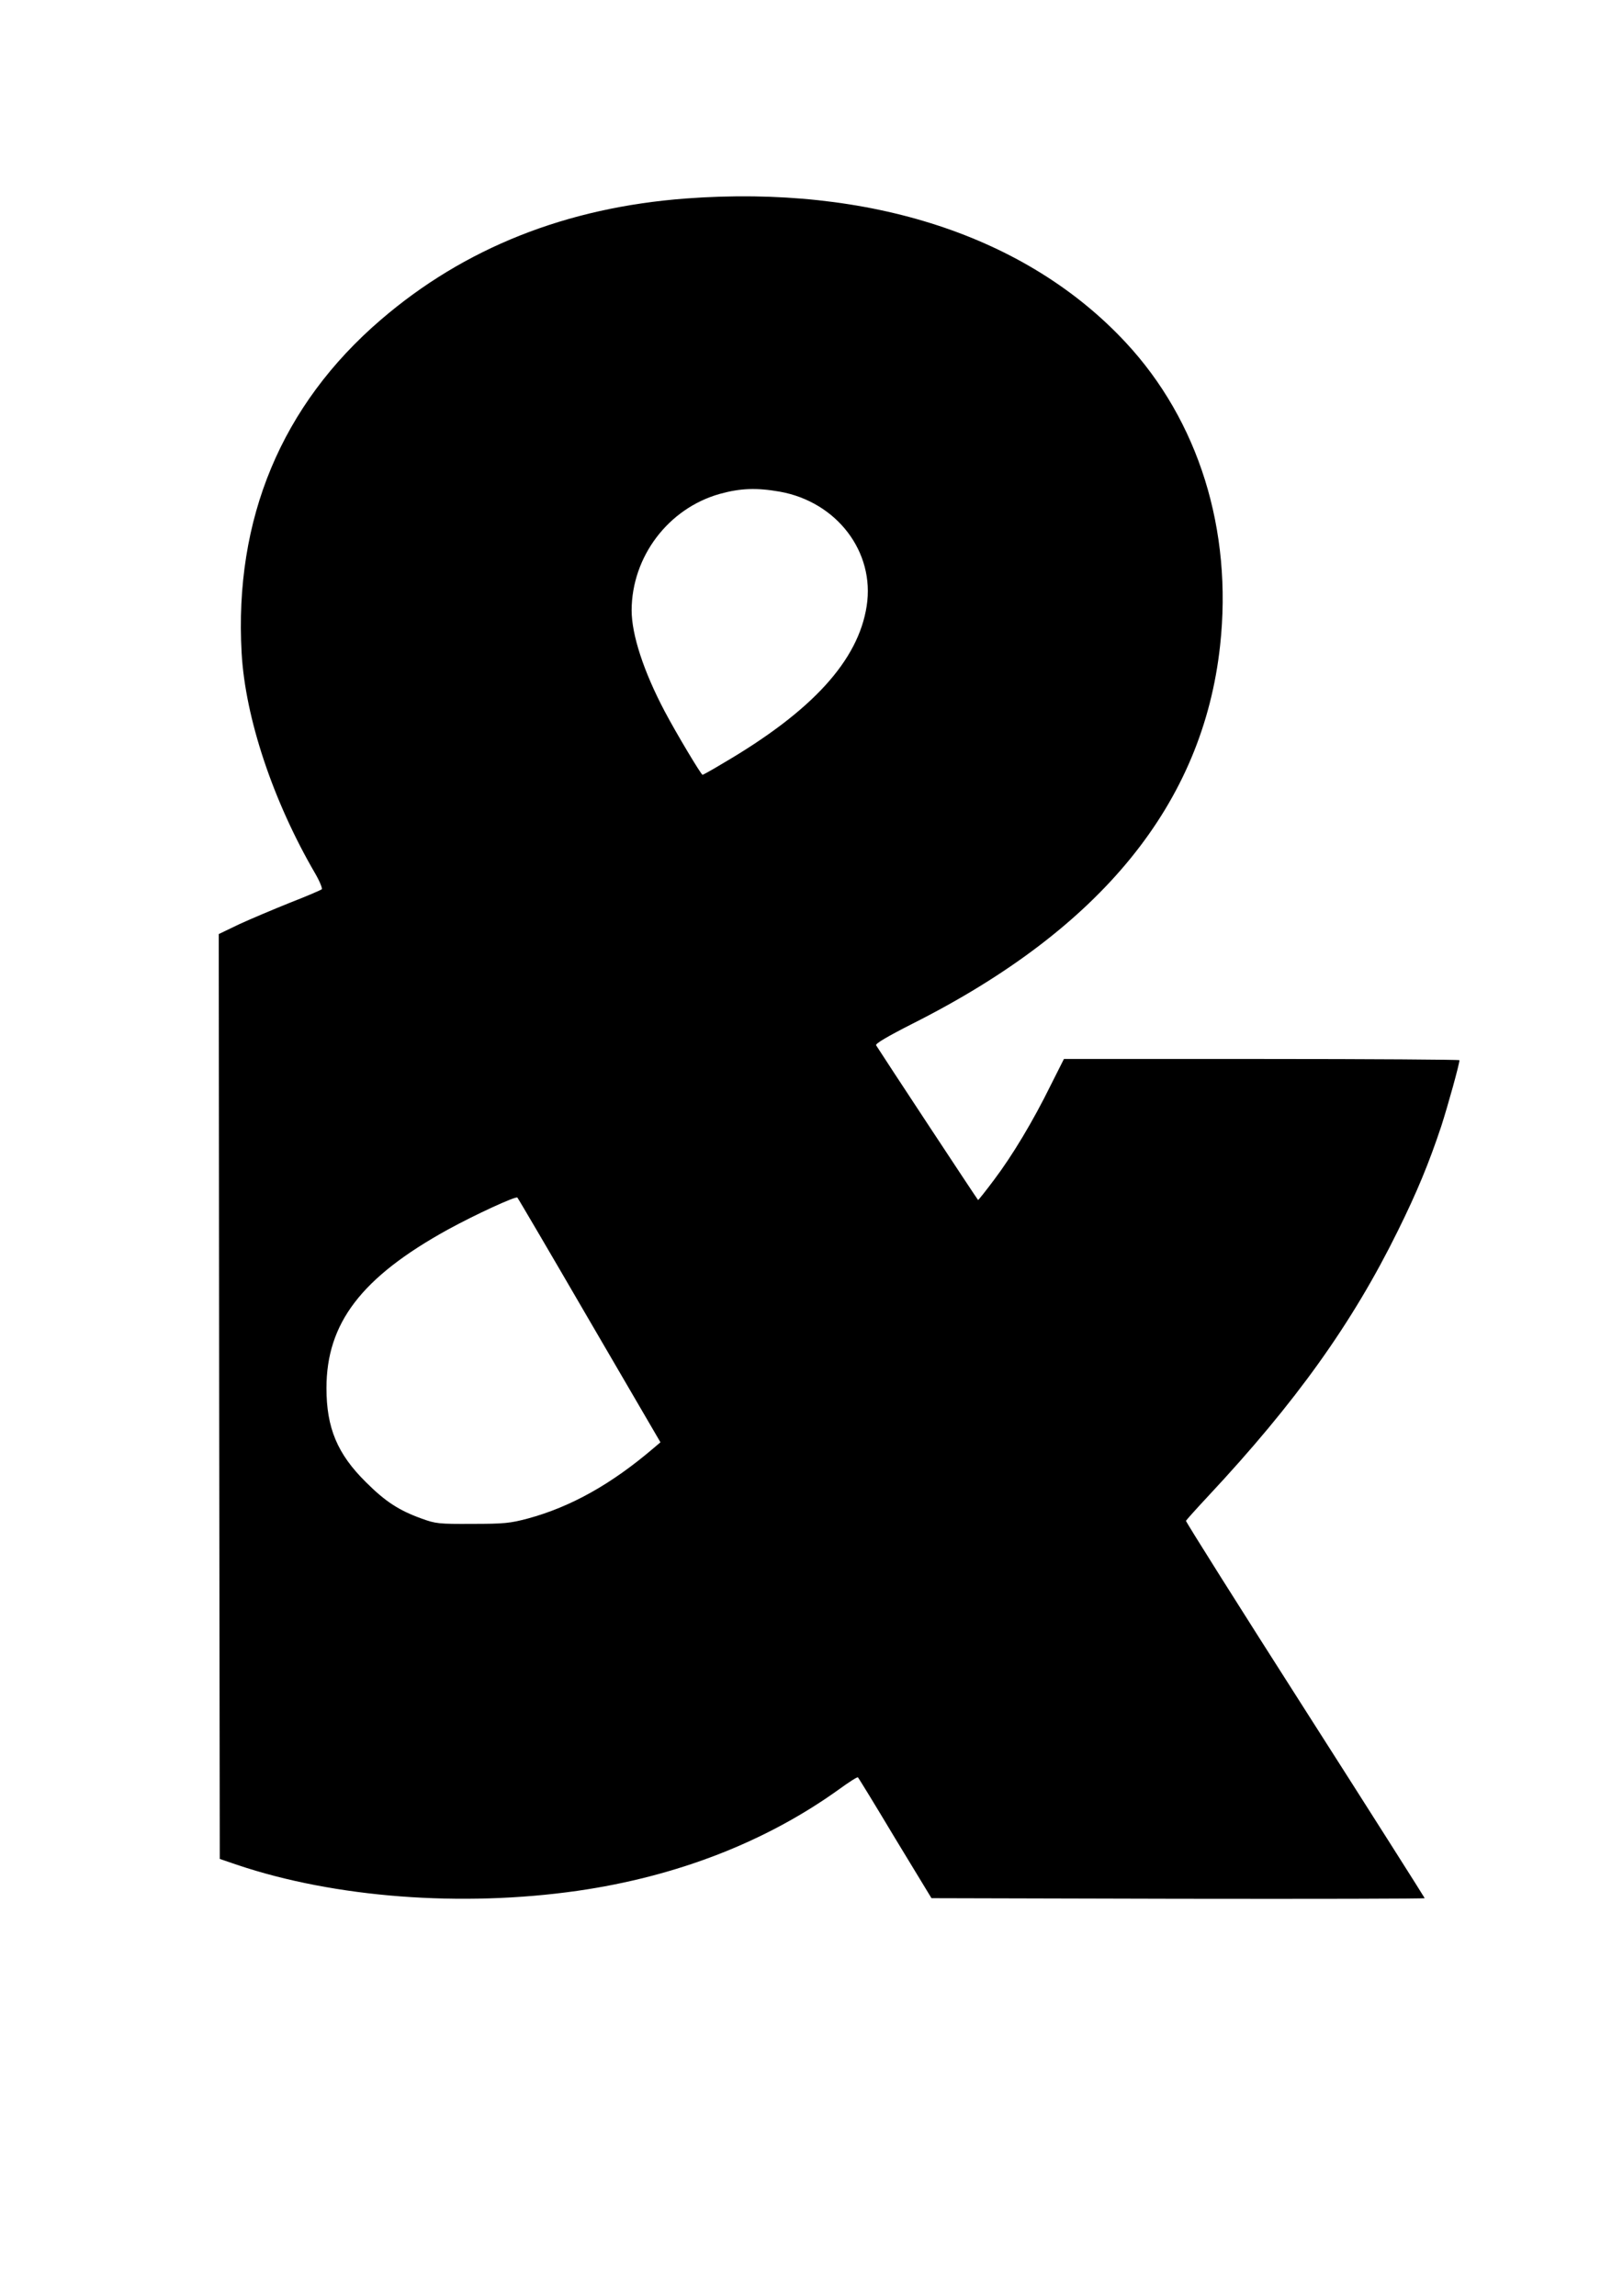 <?xml version="1.0" encoding="UTF-8" standalone="yes"?>
<svg version="1.0" xmlns="http://www.w3.org/2000/svg" width="793.701" height="1122.52" viewBox="0 0 794 1123" preserveAspectRatio="xMidYMid meet">
  <g transform="translate(0,1123) scale(0.1,-0.1)" fill="#000000" stroke="none">
    <path d="M3355 10259 c-585 -44 -1084 -242 -1493 -594 -485 -417 -717 -973
-680 -1630 18 -317 153 -723 360 -1078 22 -38 36 -73 32 -77 -5 -4 -74 -34
-154 -65 -80 -32 -191 -79 -248 -105 l-102 -49 2 -2262 3 -2262 85 -29 c478
-161 1098 -208 1665 -127 486 70 921 239 1279 496 48 35 90 62 93 59 3 -2 85
-136 182 -298 l178 -293 1206 -3 c664 -1 1207 0 1207 3 0 2 -263 417 -585 921
-322 504 -584 920 -583 925 2 4 51 59 109 121 428 458 705 845 928 1298 94
190 152 331 212 511 32 99 89 304 89 323 0 3 -435 6 -968 6 l-967 0 -64 -127
c-87 -177 -188 -345 -277 -463 -41 -55 -77 -100 -79 -100 -2 0 -477 721 -499
757 -4 8 53 42 181 107 922 465 1418 1076 1502 1848 62 565 -105 1100 -462
1483 -485 521 -1252 771 -2152 704z m460 -1434 c279 -50 466 -295 425 -559
-41 -267 -266 -514 -702 -769 -53 -32 -98 -57 -101 -57 -7 0 -129 204 -185
310 -103 195 -162 375 -162 495 1 262 179 498 431 569 101 28 180 31 294 11z
m-931 -4055 l347 -595 -33 -28 c-207 -177 -406 -288 -616 -345 -87 -23 -116
-26 -272 -26 -165 -1 -179 1 -248 26 -111 40 -178 84 -272 178 -140 138 -193
266 -193 460 0 318 171 542 593 775 135 74 333 165 341 157 4 -4 163 -275 353
-602z"/>
  </g>
</svg>